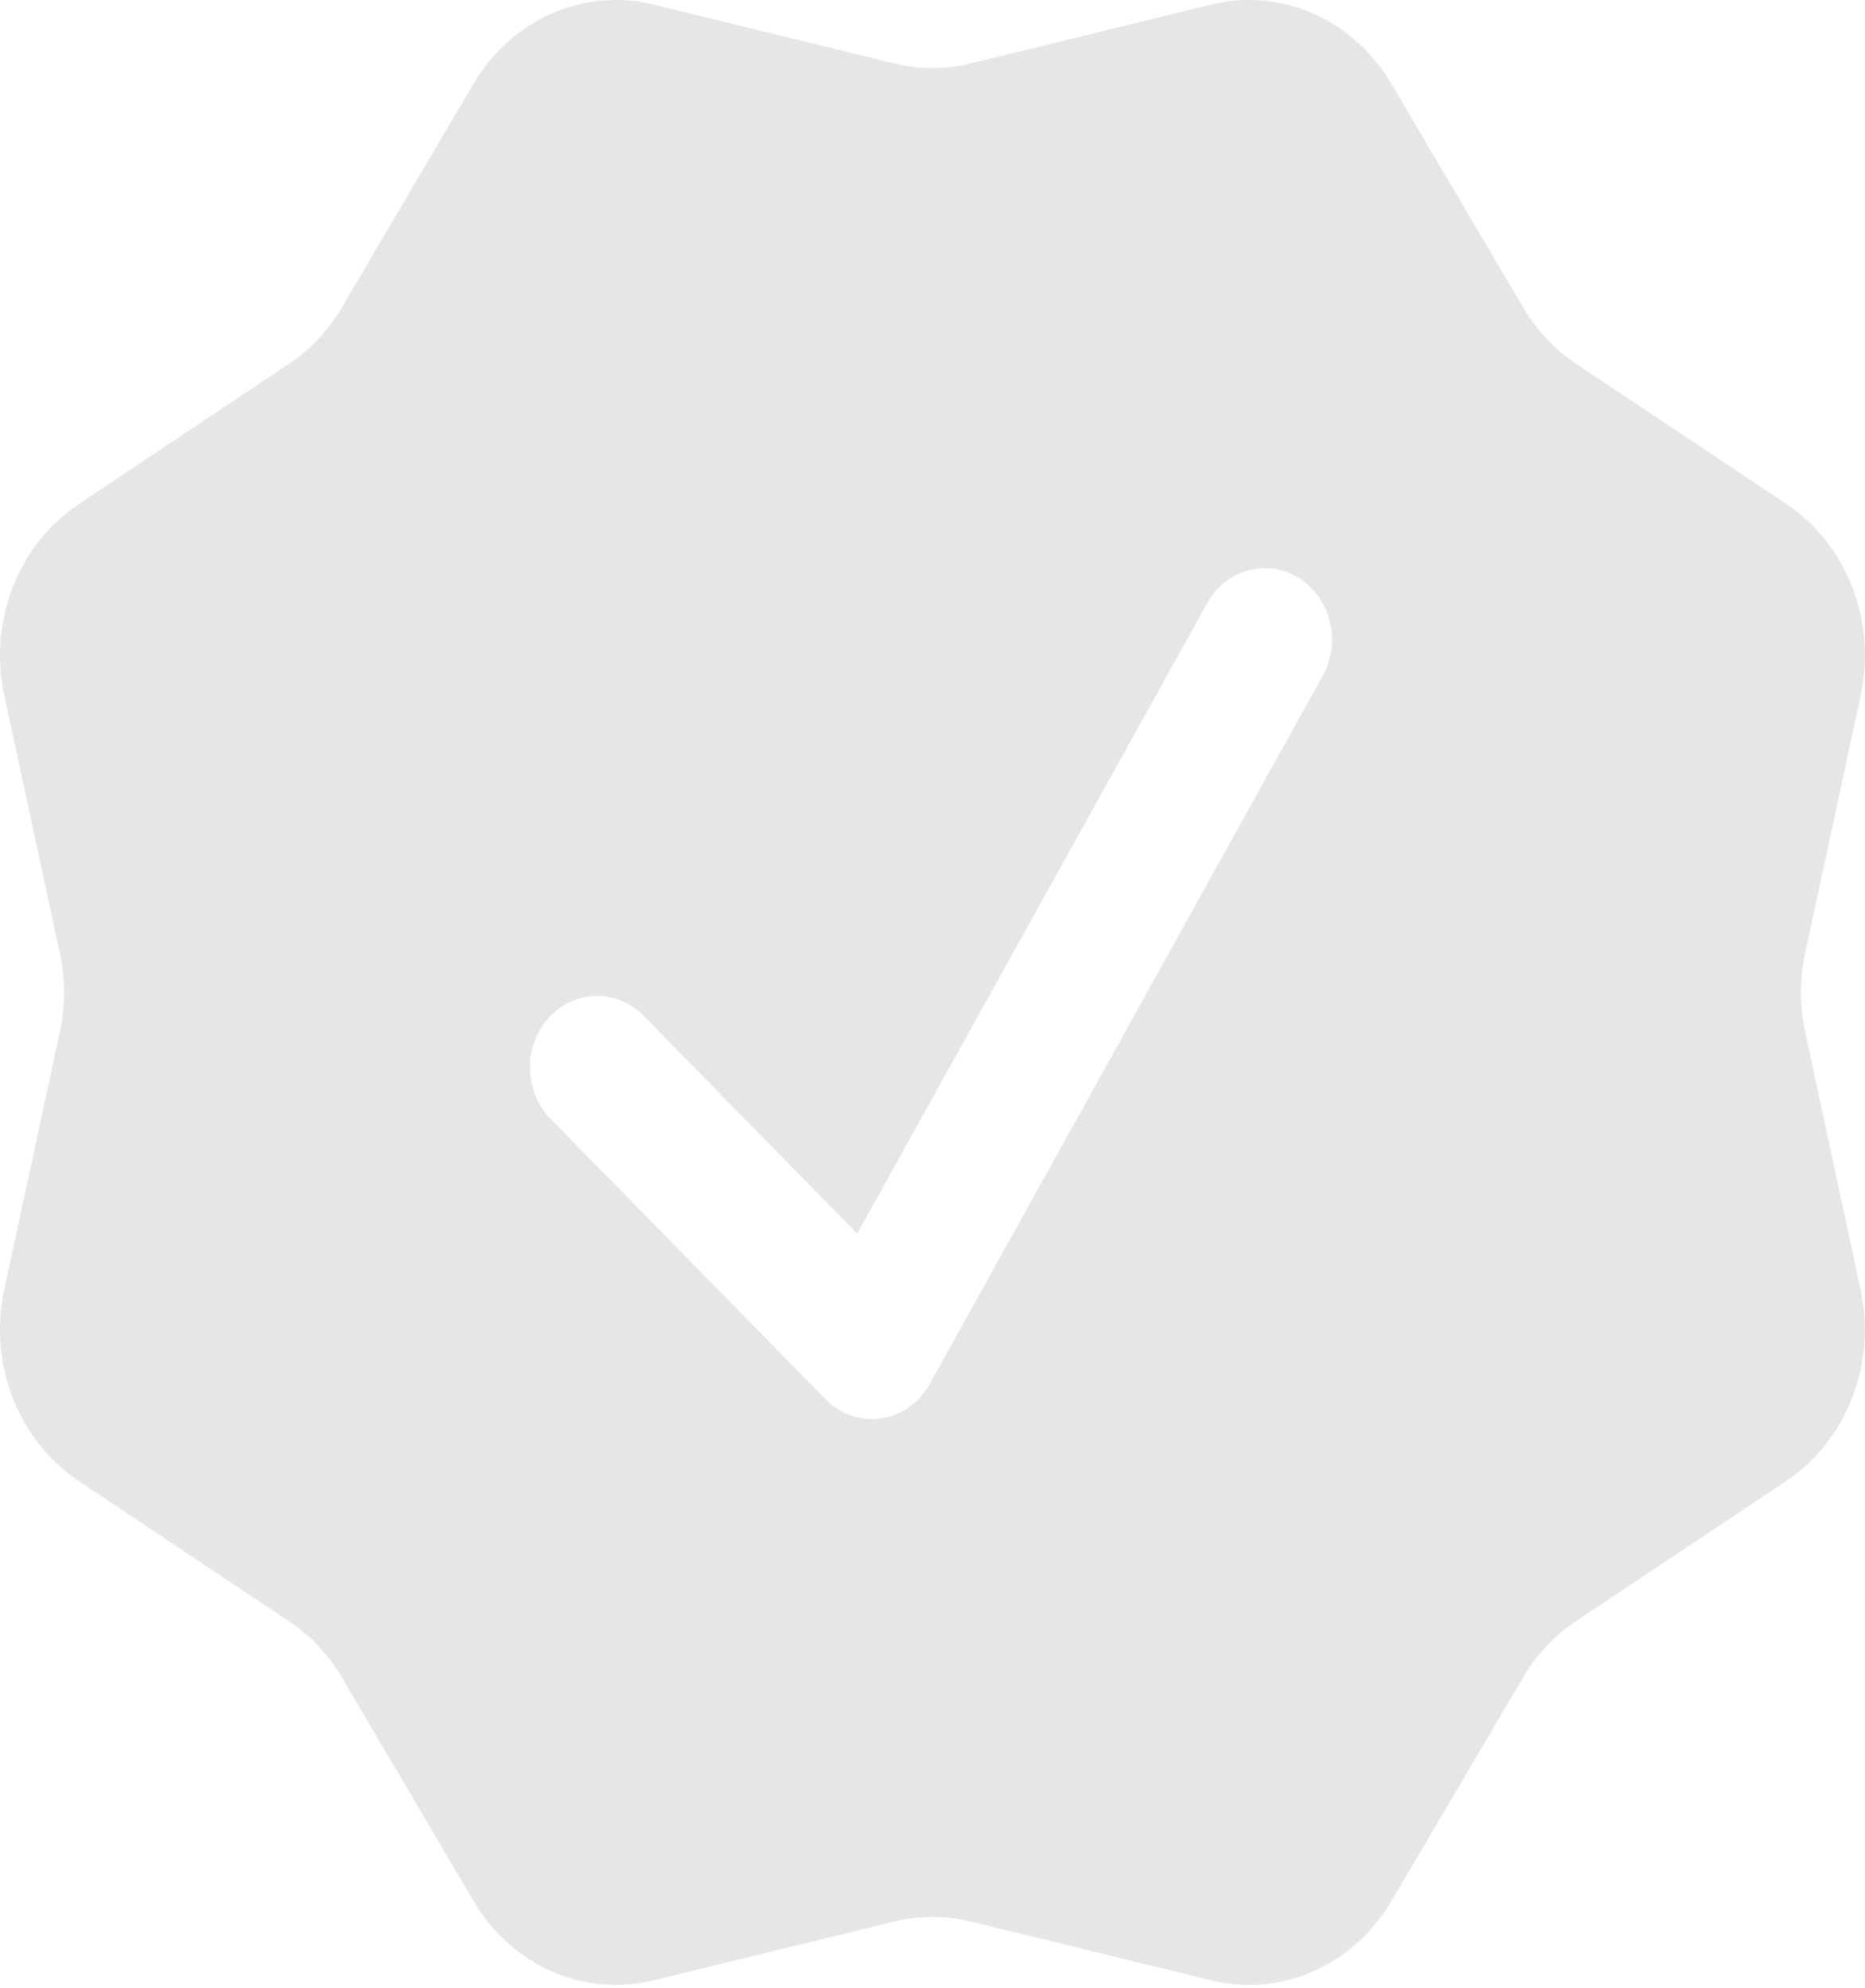 <svg width="121" height="129" viewBox="0 0 121 129" fill="none" xmlns="http://www.w3.org/2000/svg">
<path fill-rule="evenodd" clip-rule="evenodd" d="M90.274 5.442C89.072 3.399 87.302 1.805 85.209 0.882C83.117 -0.04 80.806 -0.245 78.599 0.295L62.934 4.125C61.329 4.518 59.661 4.518 58.056 4.125L42.391 0.295C40.184 -0.245 37.873 -0.04 35.781 0.882C33.688 1.805 31.918 3.399 30.716 5.442L22.178 19.946C21.307 21.43 20.131 22.682 18.737 23.618L5.111 32.706C3.195 33.984 1.699 35.865 0.833 38.089C-0.034 40.312 -0.228 42.768 0.276 45.114L3.874 61.807C4.242 63.513 4.242 65.285 3.874 66.991L0.276 83.674C-0.23 86.022 -0.037 88.479 0.83 90.705C1.697 92.93 3.193 94.813 5.111 96.091L18.737 105.179C20.131 106.106 21.307 107.358 22.187 108.842L30.725 123.346C33.182 127.528 37.869 129.596 42.391 128.493L58.056 124.663C59.661 124.27 61.329 124.27 62.934 124.663L78.608 128.493C80.814 129.032 83.123 128.825 85.213 127.903C87.304 126.981 89.073 125.388 90.274 123.346L98.812 108.842C99.683 107.358 100.859 106.106 102.253 105.179L115.888 96.091C117.806 94.811 119.302 92.926 120.167 90.699C121.032 88.472 121.223 86.013 120.714 83.665L117.125 66.991C116.756 65.282 116.756 63.506 117.125 61.797L120.723 45.114C121.23 42.767 121.038 40.311 120.173 38.085C119.308 35.86 117.813 33.977 115.896 32.697L102.262 23.609C100.87 22.68 99.693 21.428 98.82 19.946L90.274 5.442ZM85.891 43.714C86.43 42.659 86.564 41.423 86.264 40.266C85.964 39.109 85.254 38.12 84.283 37.509C83.313 36.897 82.157 36.71 81.059 36.987C79.962 37.264 79.008 37.984 78.399 38.994L55.616 80.039L41.859 66.017C41.451 65.571 40.963 65.217 40.424 64.976C39.884 64.735 39.305 64.613 38.72 64.615C38.135 64.618 37.556 64.746 37.019 64.992C36.482 65.238 35.996 65.596 35.592 66.046C35.187 66.496 34.872 67.028 34.665 67.61C34.458 68.192 34.363 68.813 34.386 69.435C34.409 70.057 34.55 70.668 34.8 71.231C35.049 71.794 35.403 72.298 35.839 72.713L53.56 90.787C54.034 91.269 54.605 91.632 55.229 91.847C55.854 92.062 56.516 92.124 57.166 92.029C57.816 91.933 58.437 91.683 58.983 91.296C59.53 90.909 59.987 90.396 60.321 89.794L85.891 43.714Z" fill="#E6E6E6"/>
</svg>
